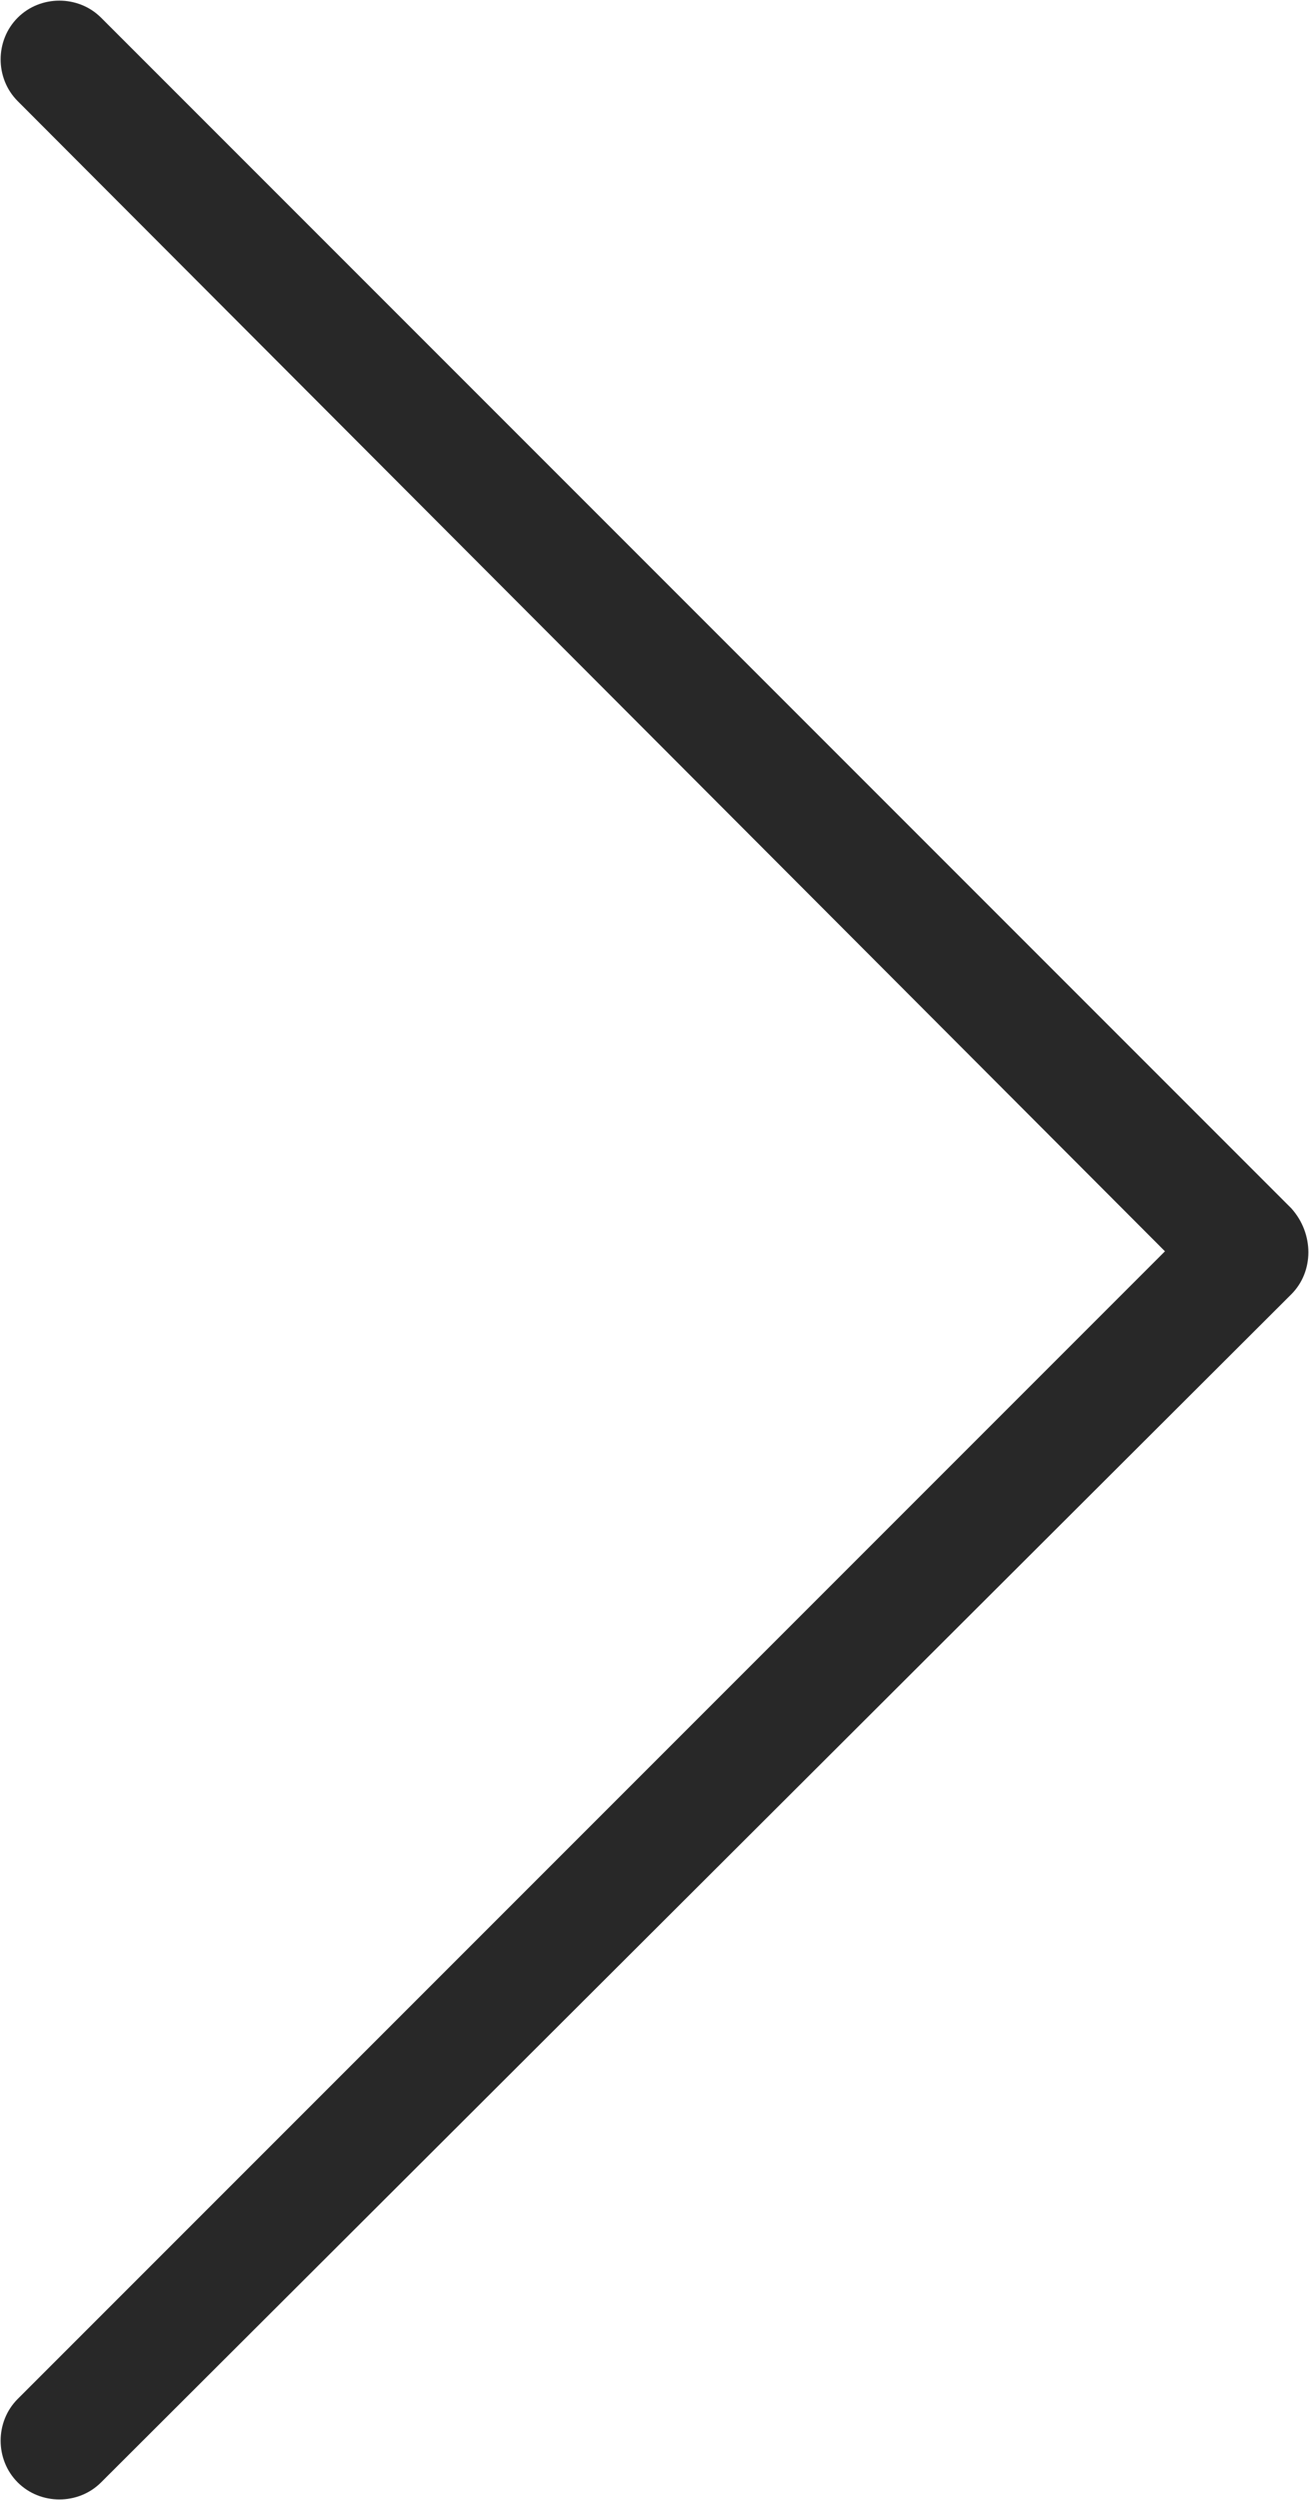 <?xml version="1.0" encoding="utf-8"?>
<!-- Generator: Adobe Illustrator 25.0.0, SVG Export Plug-In . SVG Version: 6.00 Build 0)  -->
<svg version="1.1" id="Layer_1" xmlns="http://www.w3.org/2000/svg" xmlns:xlink="http://www.w3.org/1999/xlink" x="0px" y="0px"
	 viewBox="0 0 51.8 98.9" style="enable-background:new 0 0 51.8 98.9;" xml:space="preserve">
<style type="text/css">
	.st0{fill:#282828;}
</style>
<path class="st0" d="M51.1,47.8L4,0.7c-0.9-0.9-2.4-0.9-3.3,0l0,0c-0.9,0.9-0.9,2.4,0,3.3l45.4,45.5L0.7,94.9
	c-0.9,0.9-0.9,2.4,0,3.3l0,0c0.9,0.9,2.4,0.9,3.3,0c0,0,0,0,0,0l47.1-47C52,50.3,52,48.8,51.1,47.8L51.1,47.8z"/>
</svg>
